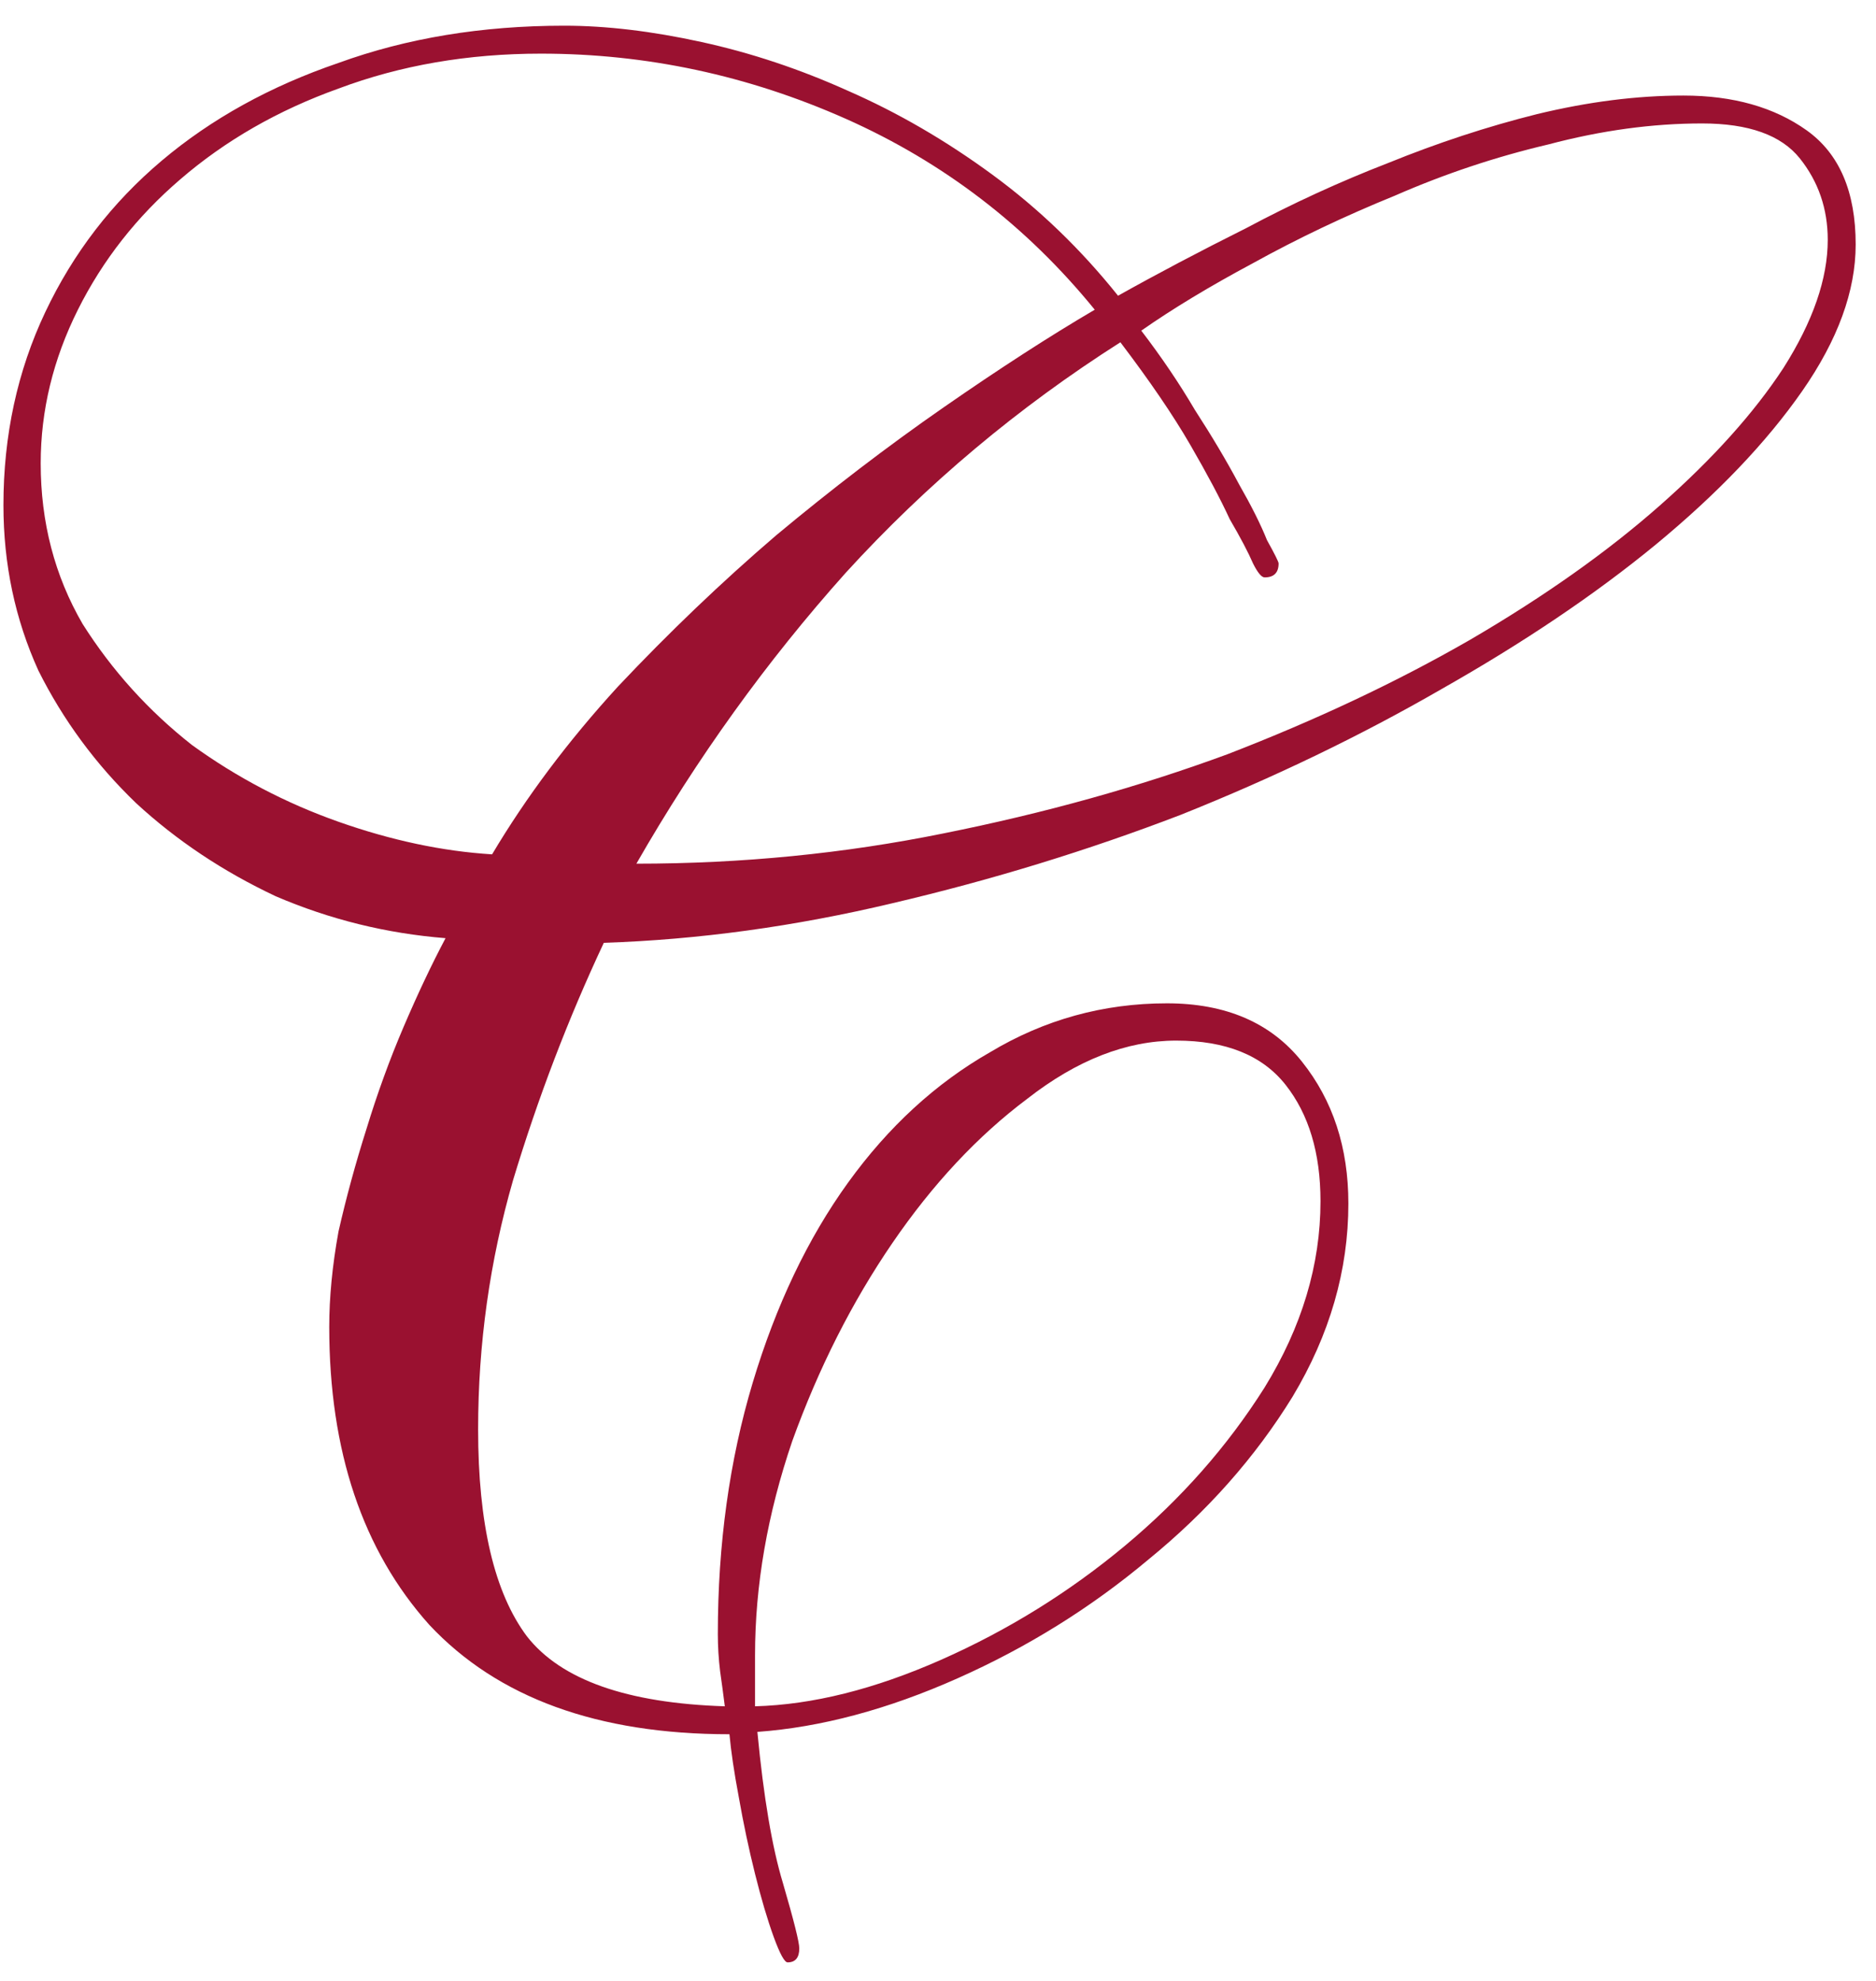 <?xml version="1.0" encoding="UTF-8"?> <svg xmlns="http://www.w3.org/2000/svg" width="36" height="38" viewBox="0 0 36 38" fill="none"><path d="M35.61 4.69C35.61 5.583 35.267 6.521 34.583 7.503C33.898 8.486 32.96 9.468 31.77 10.45C30.609 11.403 29.239 12.326 27.662 13.219C26.114 14.112 24.447 14.916 22.66 15.63C20.874 16.315 19.029 16.881 17.124 17.327C15.248 17.773 13.403 18.026 11.587 18.086C10.902 19.545 10.322 21.063 9.845 22.641C9.399 24.189 9.175 25.781 9.175 27.418C9.175 29.234 9.488 30.559 10.113 31.392C10.768 32.226 12.033 32.672 13.909 32.732C13.879 32.494 13.849 32.271 13.819 32.062C13.79 31.824 13.775 31.586 13.775 31.348C13.775 29.621 13.998 28.014 14.444 26.525C14.891 25.037 15.501 23.757 16.275 22.685C17.049 21.614 17.957 20.78 18.999 20.185C20.041 19.56 21.172 19.247 22.393 19.247C23.524 19.247 24.387 19.619 24.982 20.363C25.578 21.108 25.875 22.015 25.875 23.087C25.875 24.367 25.518 25.603 24.804 26.793C24.089 27.954 23.167 28.996 22.035 29.919C20.934 30.842 19.713 31.601 18.374 32.196C17.034 32.792 15.754 33.134 14.534 33.223C14.653 34.474 14.817 35.441 15.025 36.126C15.233 36.84 15.338 37.257 15.338 37.376C15.338 37.554 15.263 37.644 15.114 37.644C15.055 37.644 14.965 37.48 14.846 37.153C14.727 36.825 14.608 36.423 14.489 35.947C14.37 35.471 14.266 34.98 14.177 34.474C14.087 33.997 14.028 33.595 13.998 33.268C11.468 33.268 9.548 32.568 8.238 31.169C6.958 29.74 6.318 27.835 6.318 25.454C6.318 24.888 6.377 24.278 6.496 23.623C6.645 22.968 6.824 22.313 7.032 21.658C7.241 20.974 7.479 20.319 7.747 19.694C8.015 19.068 8.282 18.503 8.55 17.997C7.419 17.907 6.333 17.64 5.291 17.193C4.279 16.717 3.386 16.121 2.612 15.407C1.838 14.663 1.212 13.814 0.736 12.862C0.29 11.879 0.066 10.823 0.066 9.691C0.066 8.352 0.334 7.116 0.87 5.985C1.406 4.854 2.15 3.887 3.103 3.083C4.055 2.279 5.187 1.654 6.496 1.207C7.806 0.731 9.25 0.493 10.828 0.493C11.631 0.493 12.509 0.597 13.462 0.806C14.415 1.014 15.352 1.327 16.275 1.743C17.228 2.16 18.151 2.696 19.044 3.351C19.937 4.006 20.741 4.78 21.455 5.673C22.199 5.256 23.018 4.824 23.911 4.378C24.804 3.902 25.712 3.485 26.635 3.128C27.587 2.741 28.54 2.428 29.492 2.19C30.475 1.952 31.412 1.833 32.305 1.833C33.258 1.833 34.047 2.056 34.672 2.502C35.297 2.949 35.61 3.678 35.61 4.69ZM10.381 1.029C8.982 1.029 7.687 1.252 6.496 1.699C5.335 2.115 4.323 2.696 3.46 3.44C2.626 4.155 1.972 4.988 1.495 5.941C1.019 6.893 0.781 7.876 0.781 8.888C0.781 10.019 1.049 11.046 1.585 11.969C2.15 12.862 2.85 13.636 3.683 14.291C4.547 14.916 5.484 15.407 6.496 15.764C7.508 16.121 8.491 16.33 9.443 16.389C10.098 15.288 10.902 14.216 11.855 13.174C12.837 12.132 13.849 11.165 14.891 10.272C15.963 9.379 17.034 8.56 18.106 7.816C19.178 7.072 20.145 6.447 21.008 5.941C19.699 4.333 18.106 3.113 16.231 2.279C14.355 1.446 12.405 1.029 10.381 1.029ZM32.663 2.368C31.71 2.368 30.728 2.502 29.716 2.77C28.703 3.008 27.721 3.336 26.768 3.753C25.816 4.14 24.908 4.571 24.045 5.048C23.211 5.494 22.497 5.926 21.901 6.343C22.288 6.849 22.631 7.355 22.928 7.861C23.256 8.367 23.539 8.843 23.777 9.29C24.015 9.706 24.194 10.063 24.313 10.361C24.462 10.629 24.536 10.778 24.536 10.808C24.536 10.986 24.447 11.076 24.268 11.076C24.209 11.076 24.134 10.986 24.045 10.808C23.955 10.599 23.807 10.317 23.598 9.959C23.42 9.572 23.167 9.096 22.839 8.53C22.512 7.965 22.065 7.31 21.5 6.566C19.535 7.816 17.779 9.29 16.231 10.986C14.712 12.683 13.373 14.544 12.212 16.568C14.236 16.568 16.201 16.374 18.106 15.987C20.041 15.6 21.857 15.094 23.554 14.469C25.25 13.814 26.798 13.085 28.197 12.281C29.626 11.448 30.847 10.585 31.859 9.691C32.871 8.798 33.66 7.92 34.225 7.057C34.791 6.164 35.074 5.345 35.074 4.601C35.074 4.006 34.895 3.485 34.538 3.038C34.181 2.592 33.556 2.368 32.663 2.368ZM25.34 23.043C25.34 22.12 25.116 21.375 24.67 20.81C24.223 20.244 23.524 19.962 22.571 19.962C21.619 19.962 20.666 20.334 19.713 21.078C18.761 21.792 17.898 22.715 17.124 23.846C16.35 24.977 15.71 26.243 15.204 27.642C14.727 29.041 14.489 30.41 14.489 31.75V32.732C15.591 32.702 16.781 32.405 18.061 31.839C19.341 31.273 20.517 30.544 21.589 29.651C22.66 28.758 23.554 27.746 24.268 26.615C24.982 25.454 25.34 24.263 25.34 23.043Z" fill="#9A1130"></path></svg> 